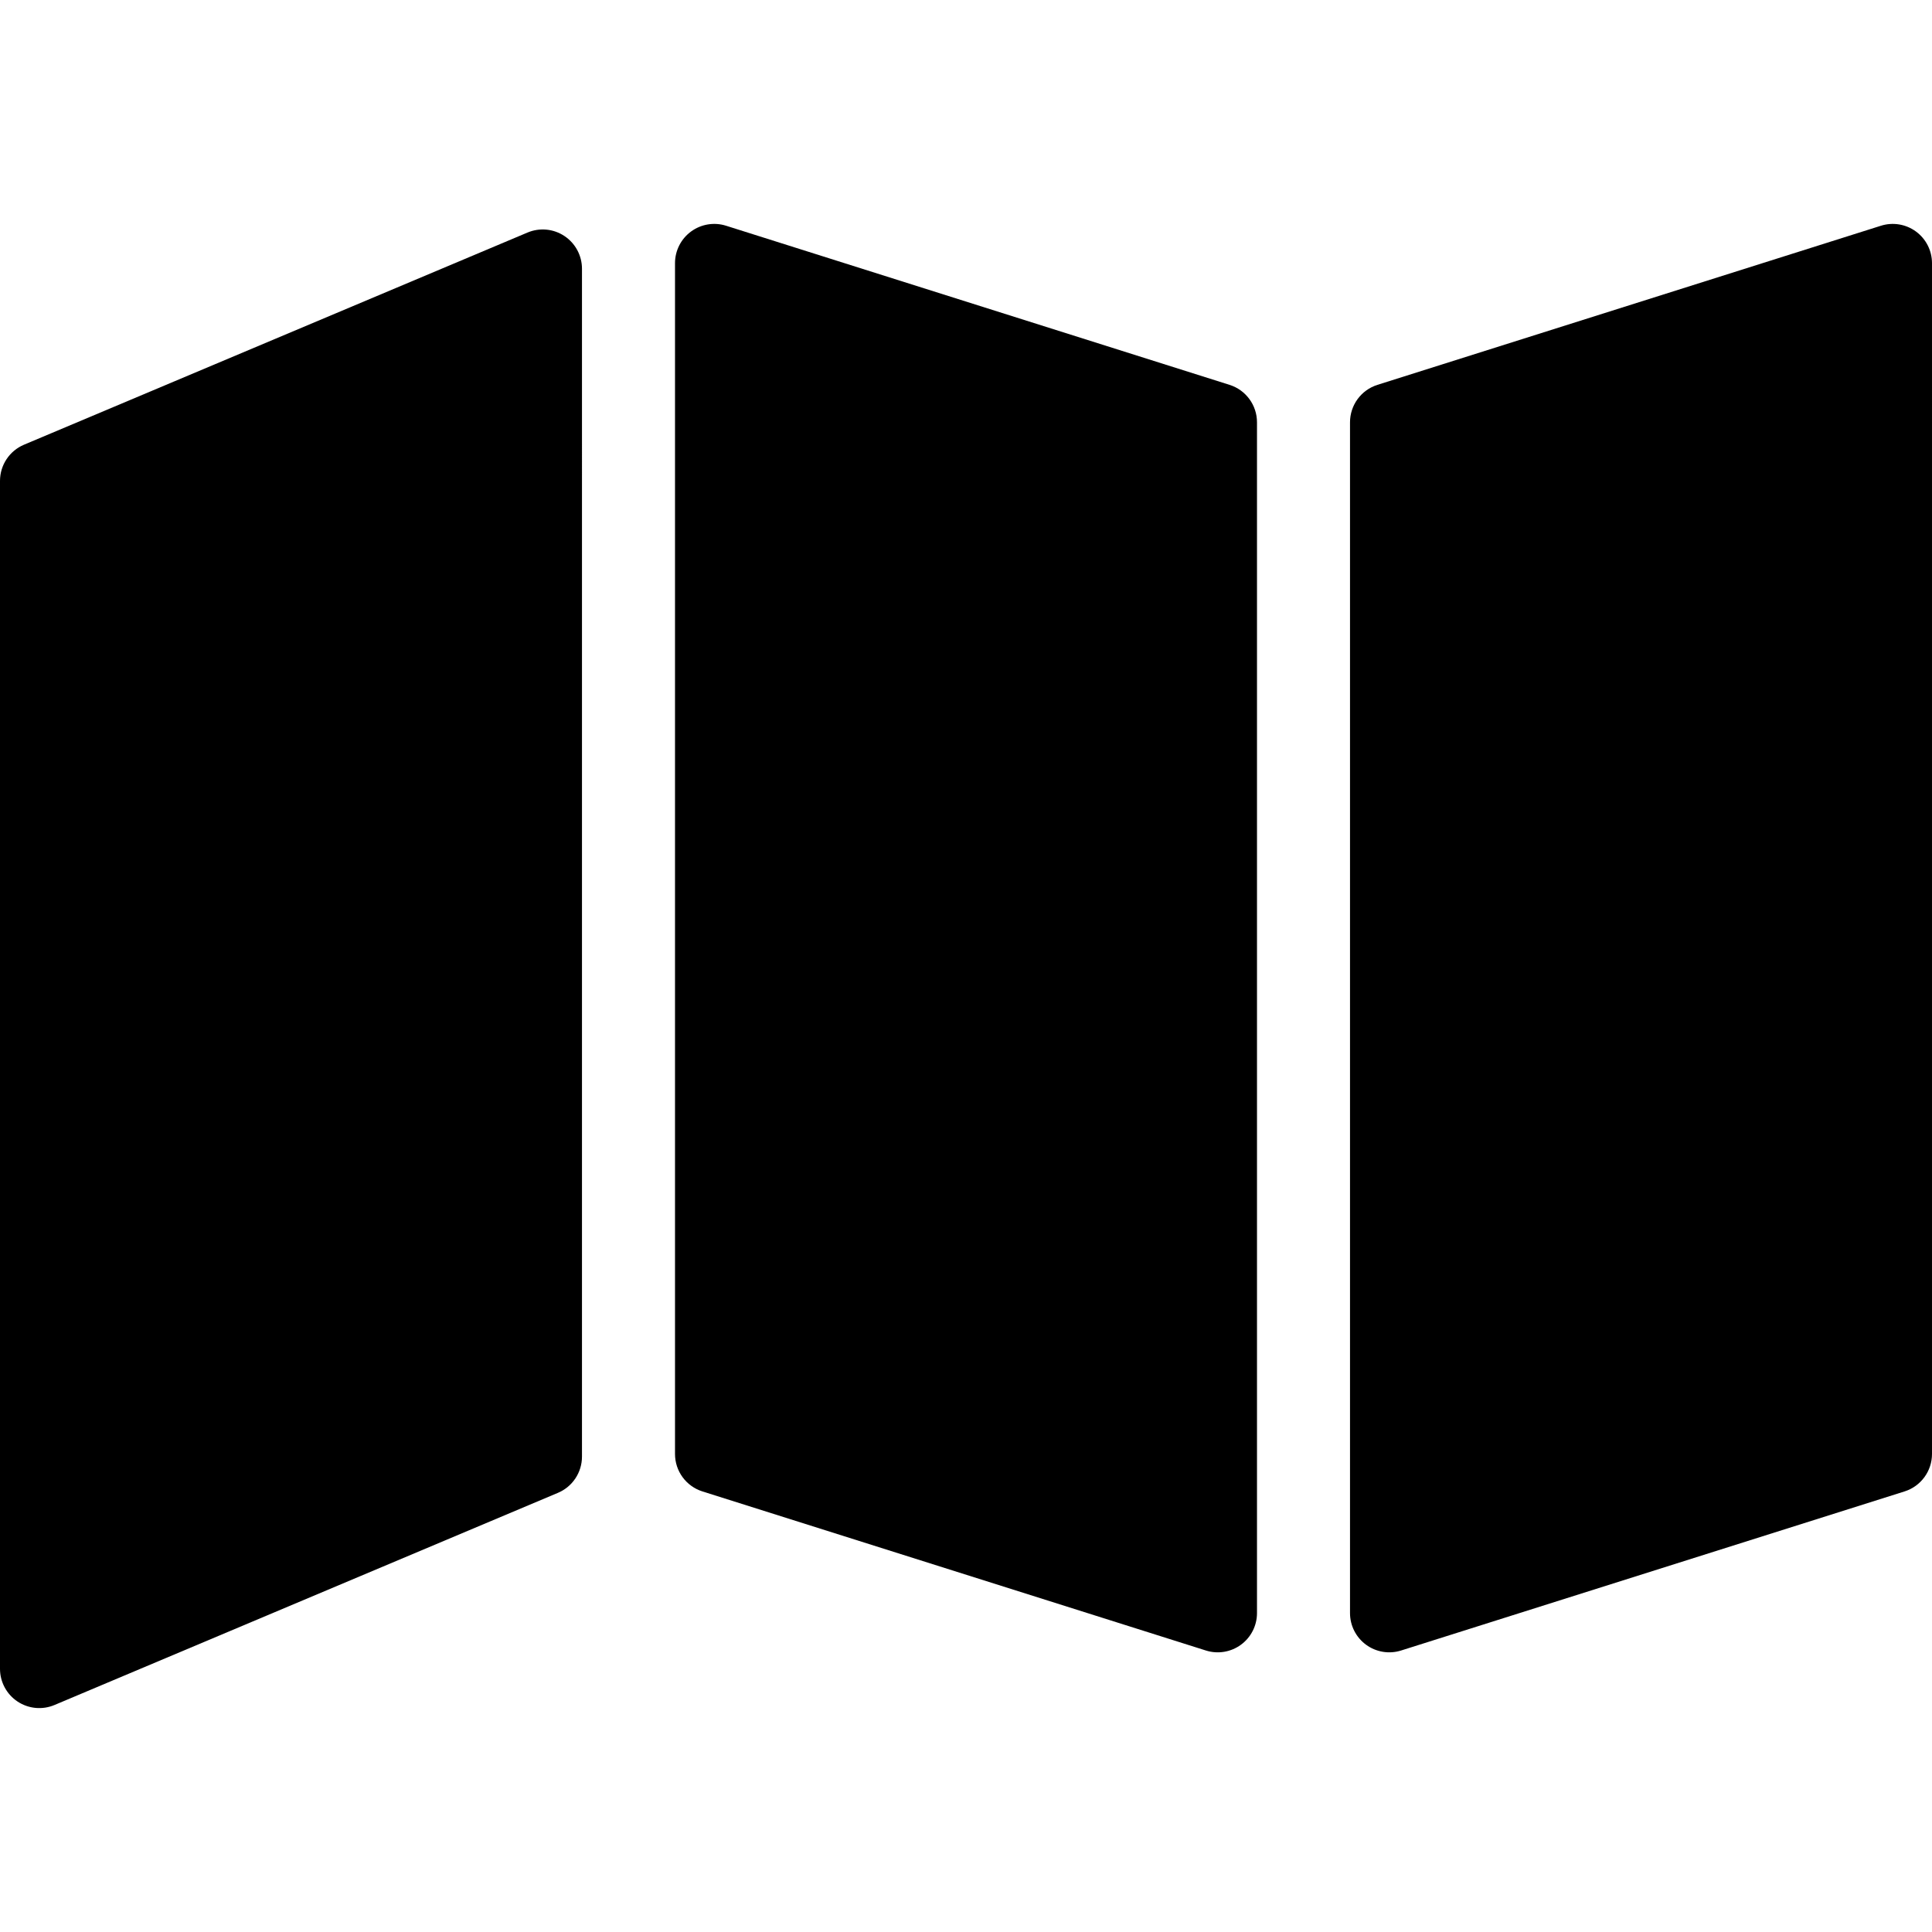 <?xml version="1.0" encoding="iso-8859-1"?>
<!-- Uploaded to: SVG Repo, www.svgrepo.com, Generator: SVG Repo Mixer Tools -->
<!DOCTYPE svg PUBLIC "-//W3C//DTD SVG 1.1//EN" "http://www.w3.org/Graphics/SVG/1.1/DTD/svg11.dtd">
<svg fill="#000000" height="800px" width="800px" version="1.1" id="Capa_1" xmlns="http://www.w3.org/2000/svg" xmlns:xlink="http://www.w3.org/1999/xlink" 
	 viewBox="0 0 493.149 493.149" xml:space="preserve">
<g id="XMLID_176_">
	<path id="XMLID_179_" d="M134.637,59.363L6.133,113.511C2.417,115.076,0,118.72,0,122.749v303.226c0,3.354,1.686,6.493,4.478,8.347
		c2.8,1.854,6.34,2.192,9.438,0.883l128.504-54.155c3.717-1.565,6.133-5.209,6.133-9.238V68.594c0-3.354-1.686-6.493-4.479-8.348
		C141.275,58.385,137.735,58.056,134.637,59.363z"/>
	<path id="XMLID_178_" d="M313.852,98.236L185.34,57.622c-3.042-0.964-6.365-0.418-8.942,1.468c-2.575,1.886-4.1,4.888-4.1,8.083
		v303.956c0,4.375,2.831,8.244,6.997,9.56l128.514,40.607c3.042,0.963,6.365,0.417,8.94-1.469c2.578-1.886,4.103-4.888,4.103-8.082
		V107.796C320.852,103.422,318.017,99.553,313.852,98.236z"/>
	<path id="XMLID_177_" d="M489.047,59.091c-2.575-1.886-5.898-2.432-8.94-1.468L351.593,98.236
		c-4.166,1.317-6.998,5.186-6.998,9.561v303.948c0,3.194,1.524,6.196,4.1,8.082c2.578,1.886,5.901,2.432,8.943,1.469l128.511-40.607
		c4.166-1.316,7-5.185,7-9.56V67.173C493.149,63.979,491.625,60.977,489.047,59.091z"/>
</g>
</svg>